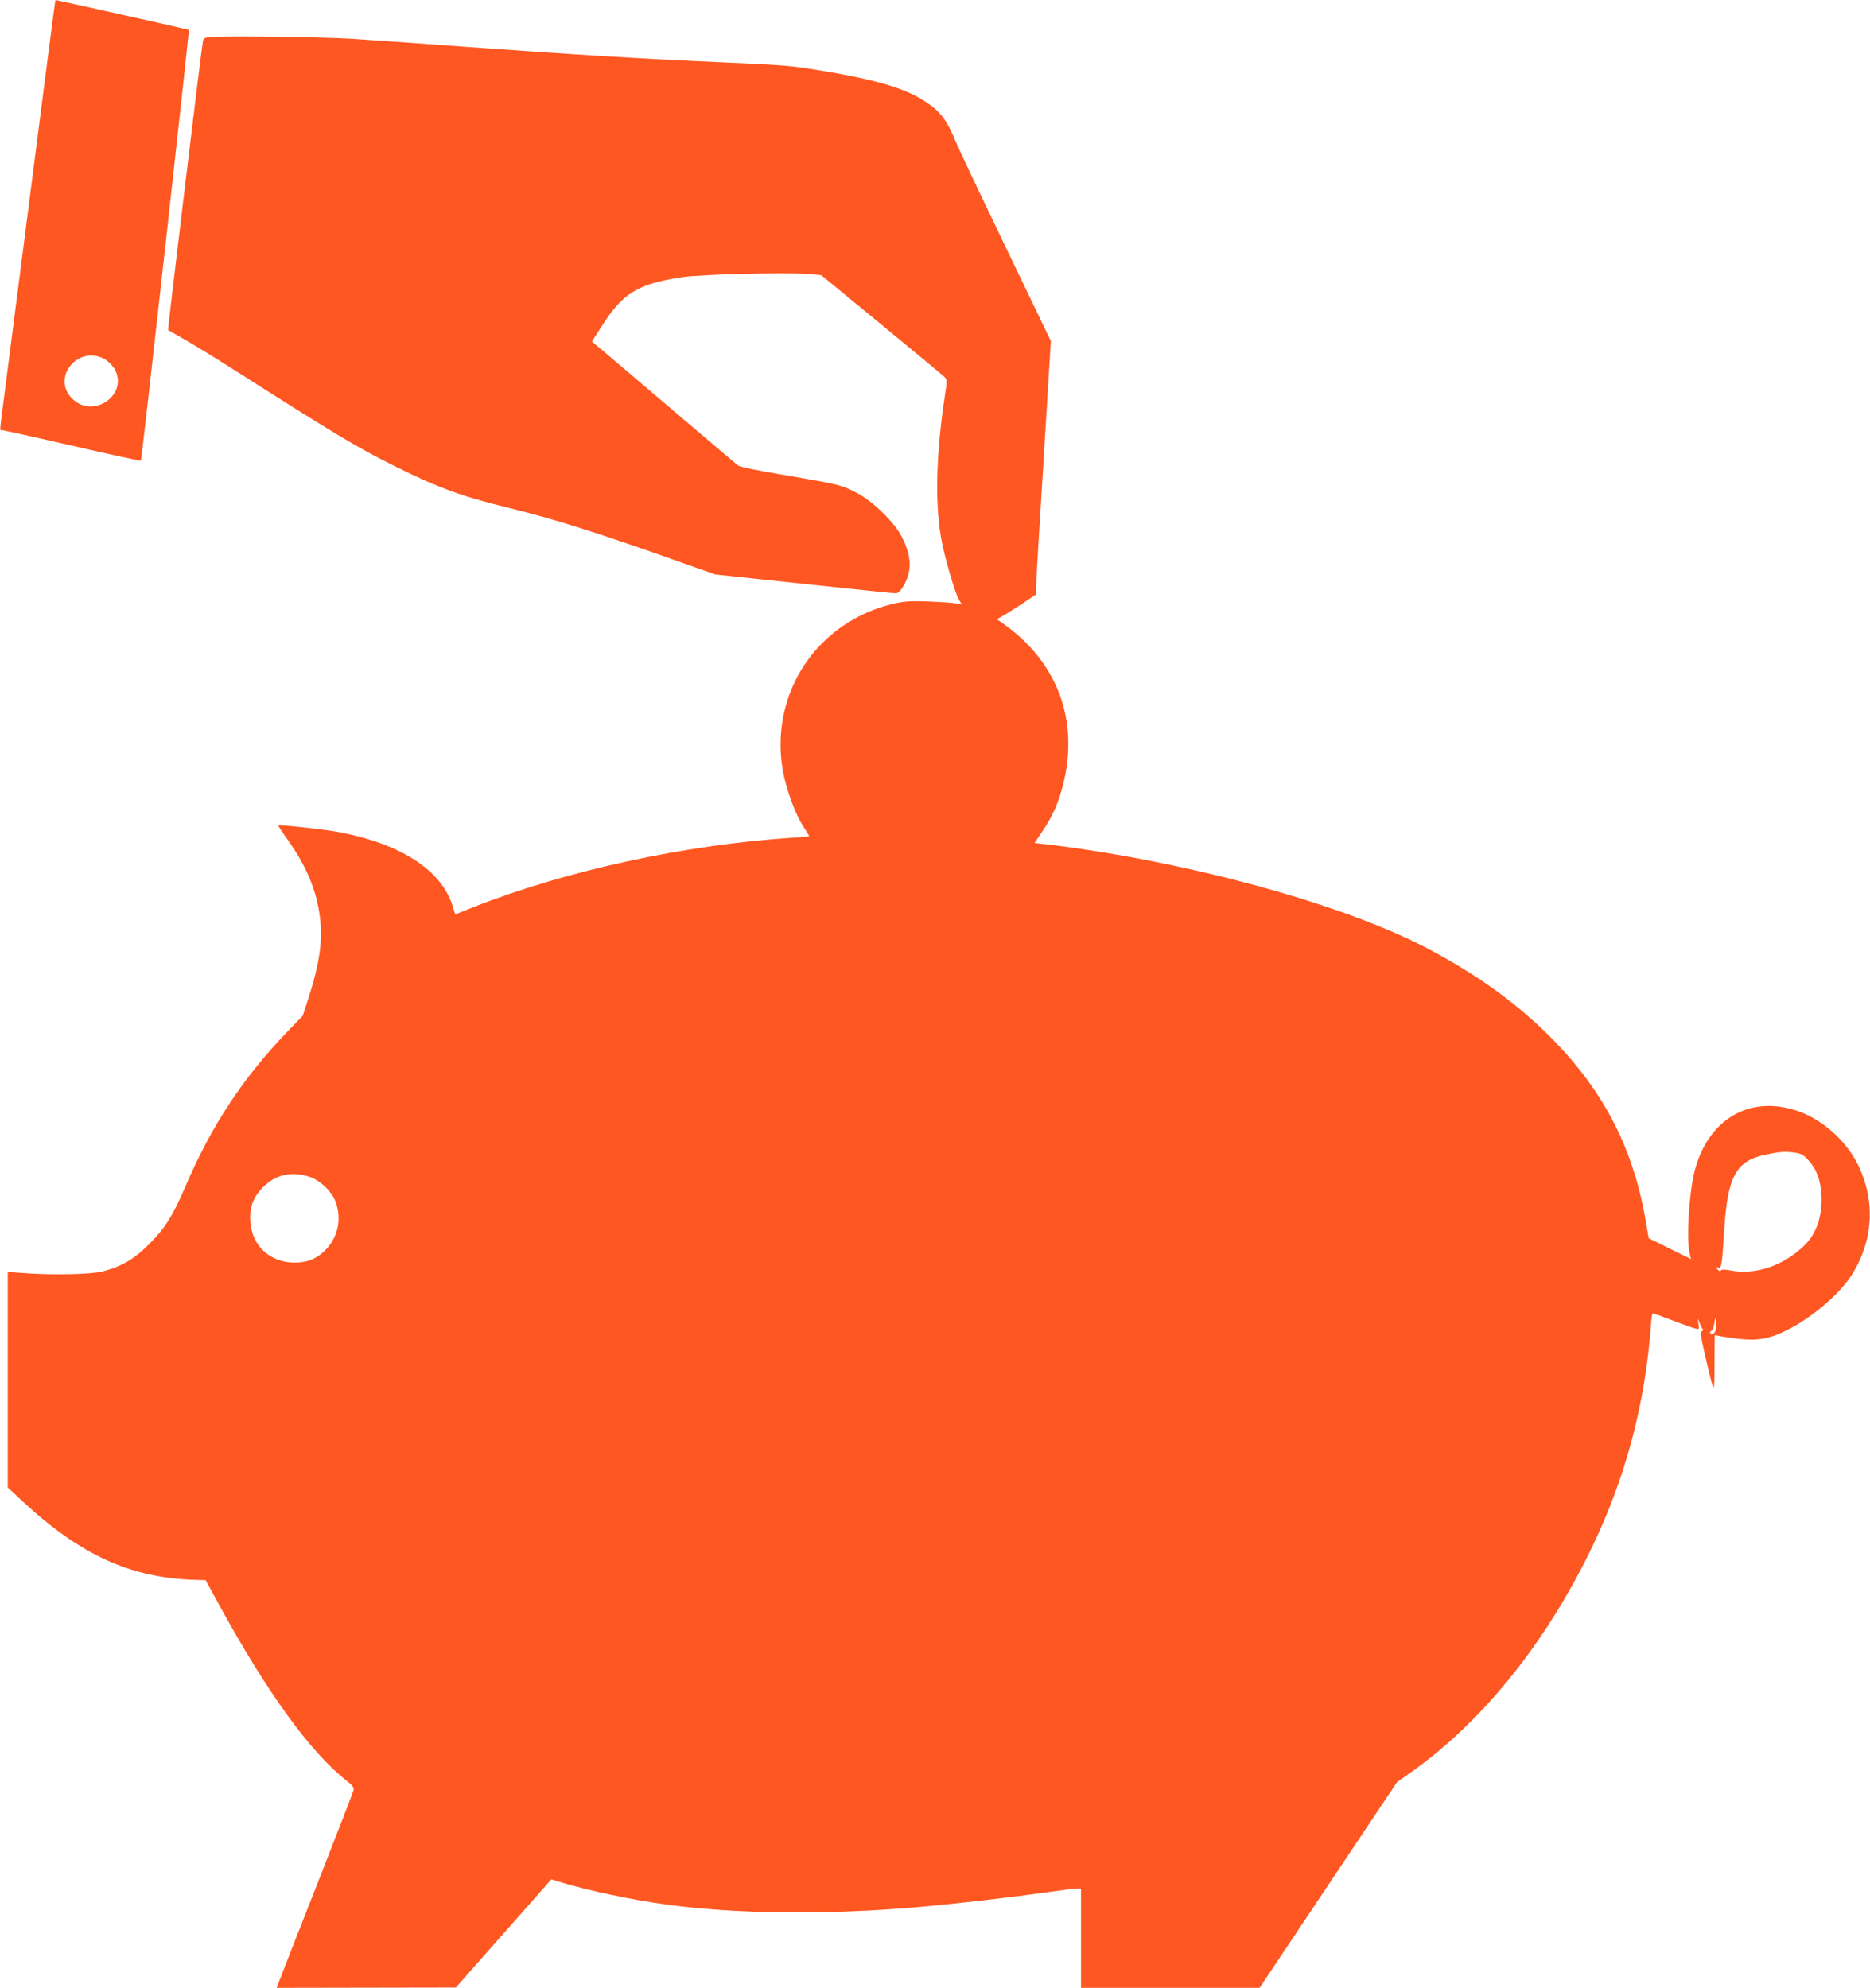 <?xml version="1.0" standalone="no"?>
<!DOCTYPE svg PUBLIC "-//W3C//DTD SVG 20010904//EN"
 "http://www.w3.org/TR/2001/REC-SVG-20010904/DTD/svg10.dtd">
<svg version="1.0" xmlns="http://www.w3.org/2000/svg"
 width="1204pt" height="1280pt" viewBox="0 0 1204 1280"
 preserveAspectRatio="xMidYMid meet">
<g transform="translate(0,1280) scale(0.1,-0.1)"
fill="#ff5722" stroke="none">
<path d="M312 12463 c-83 -646 -262 -2039 -287 -2229 -29 -226 -28 -204 -11
-204 8 0 211 -45 451 -100 241 -56 440 -99 442 -96 6 5 313 2769 309 2774 -2
2 -851 192 -859 192 -1 0 -21 -152 -45 -337z m363 -1976 c22 -13 49 -40 62
-62 94 -166 -137 -327 -273 -191 -136 136 42 349 211 253z"/>
<path d="M1388 12563 c-74 -4 -77 -5 -82 -31 -9 -43 -227 -1854 -224 -1857 2
-1 53 -30 113 -65 61 -34 209 -126 330 -203 622 -396 779 -491 1013 -607 279
-139 433 -196 737 -270 283 -69 581 -163 1095 -346 l235 -83 290 -31 c160 -17
415 -44 569 -60 153 -17 289 -30 302 -30 18 0 31 13 54 52 53 94 49 186 -13
310 -46 93 -187 231 -292 285 -99 51 -105 53 -458 113 -169 28 -296 54 -305
63 -10 7 -186 157 -392 332 -206 175 -414 352 -462 393 l-87 73 70 109 c131
204 230 263 509 305 120 19 671 32 812 21 l86 -8 388 -319 c214 -176 397 -328
406 -337 16 -16 16 -24 2 -117 -60 -398 -66 -720 -18 -953 25 -124 85 -324
107 -361 l20 -34 -34 7 c-19 4 -99 10 -179 13 -125 4 -157 2 -233 -16 -335
-80 -597 -329 -687 -654 -44 -159 -46 -328 -4 -490 27 -106 75 -226 115 -287
21 -33 39 -62 39 -64 0 -2 -48 -6 -107 -10 -694 -45 -1460 -212 -2060 -449
l-112 -45 -17 55 c-74 235 -341 405 -754 479 -94 16 -362 45 -368 39 -2 -2 25
-43 60 -92 120 -168 187 -327 208 -500 19 -148 -3 -298 -71 -511 l-40 -123
-94 -97 c-289 -300 -493 -609 -660 -999 -82 -191 -129 -267 -230 -369 -98
-100 -179 -148 -305 -181 -72 -19 -332 -25 -512 -10 l-98 7 0 -694 0 -694 97
-91 c375 -346 693 -491 1108 -504 l69 -2 93 -170 c303 -553 579 -934 807
-1115 42 -33 56 -50 53 -65 -2 -11 -104 -274 -226 -585 -123 -311 -233 -593
-246 -628 l-24 -62 577 1 577 1 307 348 308 349 47 -15 c186 -57 474 -118 698
-148 451 -61 1024 -67 1615 -16 249 22 580 60 863 100 75 11 148 20 162 20
l25 0 0 -320 0 -320 575 0 575 0 442 662 443 663 95 67 c394 280 753 696 1033
1200 305 546 468 1095 510 1718 1 19 7 34 12 33 6 -1 62 -22 125 -46 64 -24
128 -47 143 -51 28 -7 28 -6 22 31 -5 38 -5 38 6 8 7 -16 16 -35 21 -42 6 -7
4 -12 -5 -15 -12 -2 -7 -34 24 -168 58 -250 57 -249 58 -41 l1 184 38 -7 c211
-36 288 -30 427 39 151 74 330 224 409 343 147 223 165 484 49 721 -78 160
-238 300 -403 352 -304 96 -566 -64 -650 -394 -35 -140 -53 -435 -31 -528 l8
-36 -136 67 -136 67 -18 107 c-78 458 -261 822 -584 1157 -228 236 -490 427
-828 605 -540 283 -1537 556 -2427 665 l-97 11 51 76 c67 100 103 181 134 305
103 413 -41 792 -395 1037 l-33 23 28 15 c16 8 73 44 127 79 l97 65 0 47 c1
25 22 392 49 816 l47 769 -289 601 c-159 330 -307 642 -328 693 -47 114 -86
170 -153 221 -136 104 -326 164 -731 230 -179 29 -217 32 -645 51 -493 22
-940 49 -1640 100 -300 22 -619 44 -710 50 -182 11 -761 20 -882 13z m10257
-7236 c50 -55 75 -121 82 -217 9 -133 -31 -255 -110 -330 -133 -129 -313 -191
-471 -161 -42 8 -62 8 -66 1 -4 -7 -12 -5 -21 6 -12 16 -12 17 3 12 21 -9 25
12 39 237 22 350 75 449 263 489 91 20 129 23 191 14 42 -6 56 -14 90 -51z
m-9654 -104 c71 -23 149 -98 172 -167 35 -104 15 -212 -56 -292 -57 -65 -123
-94 -212 -94 -156 1 -272 107 -283 261 -7 95 17 159 82 225 81 81 183 104 297
67z m9055 -989 c-4 -13 -13 -24 -21 -24 -17 0 -20 17 -4 22 5 2 13 24 17 48 7
43 7 44 10 11 2 -19 1 -44 -2 -57z"/>
</g>
</svg>

